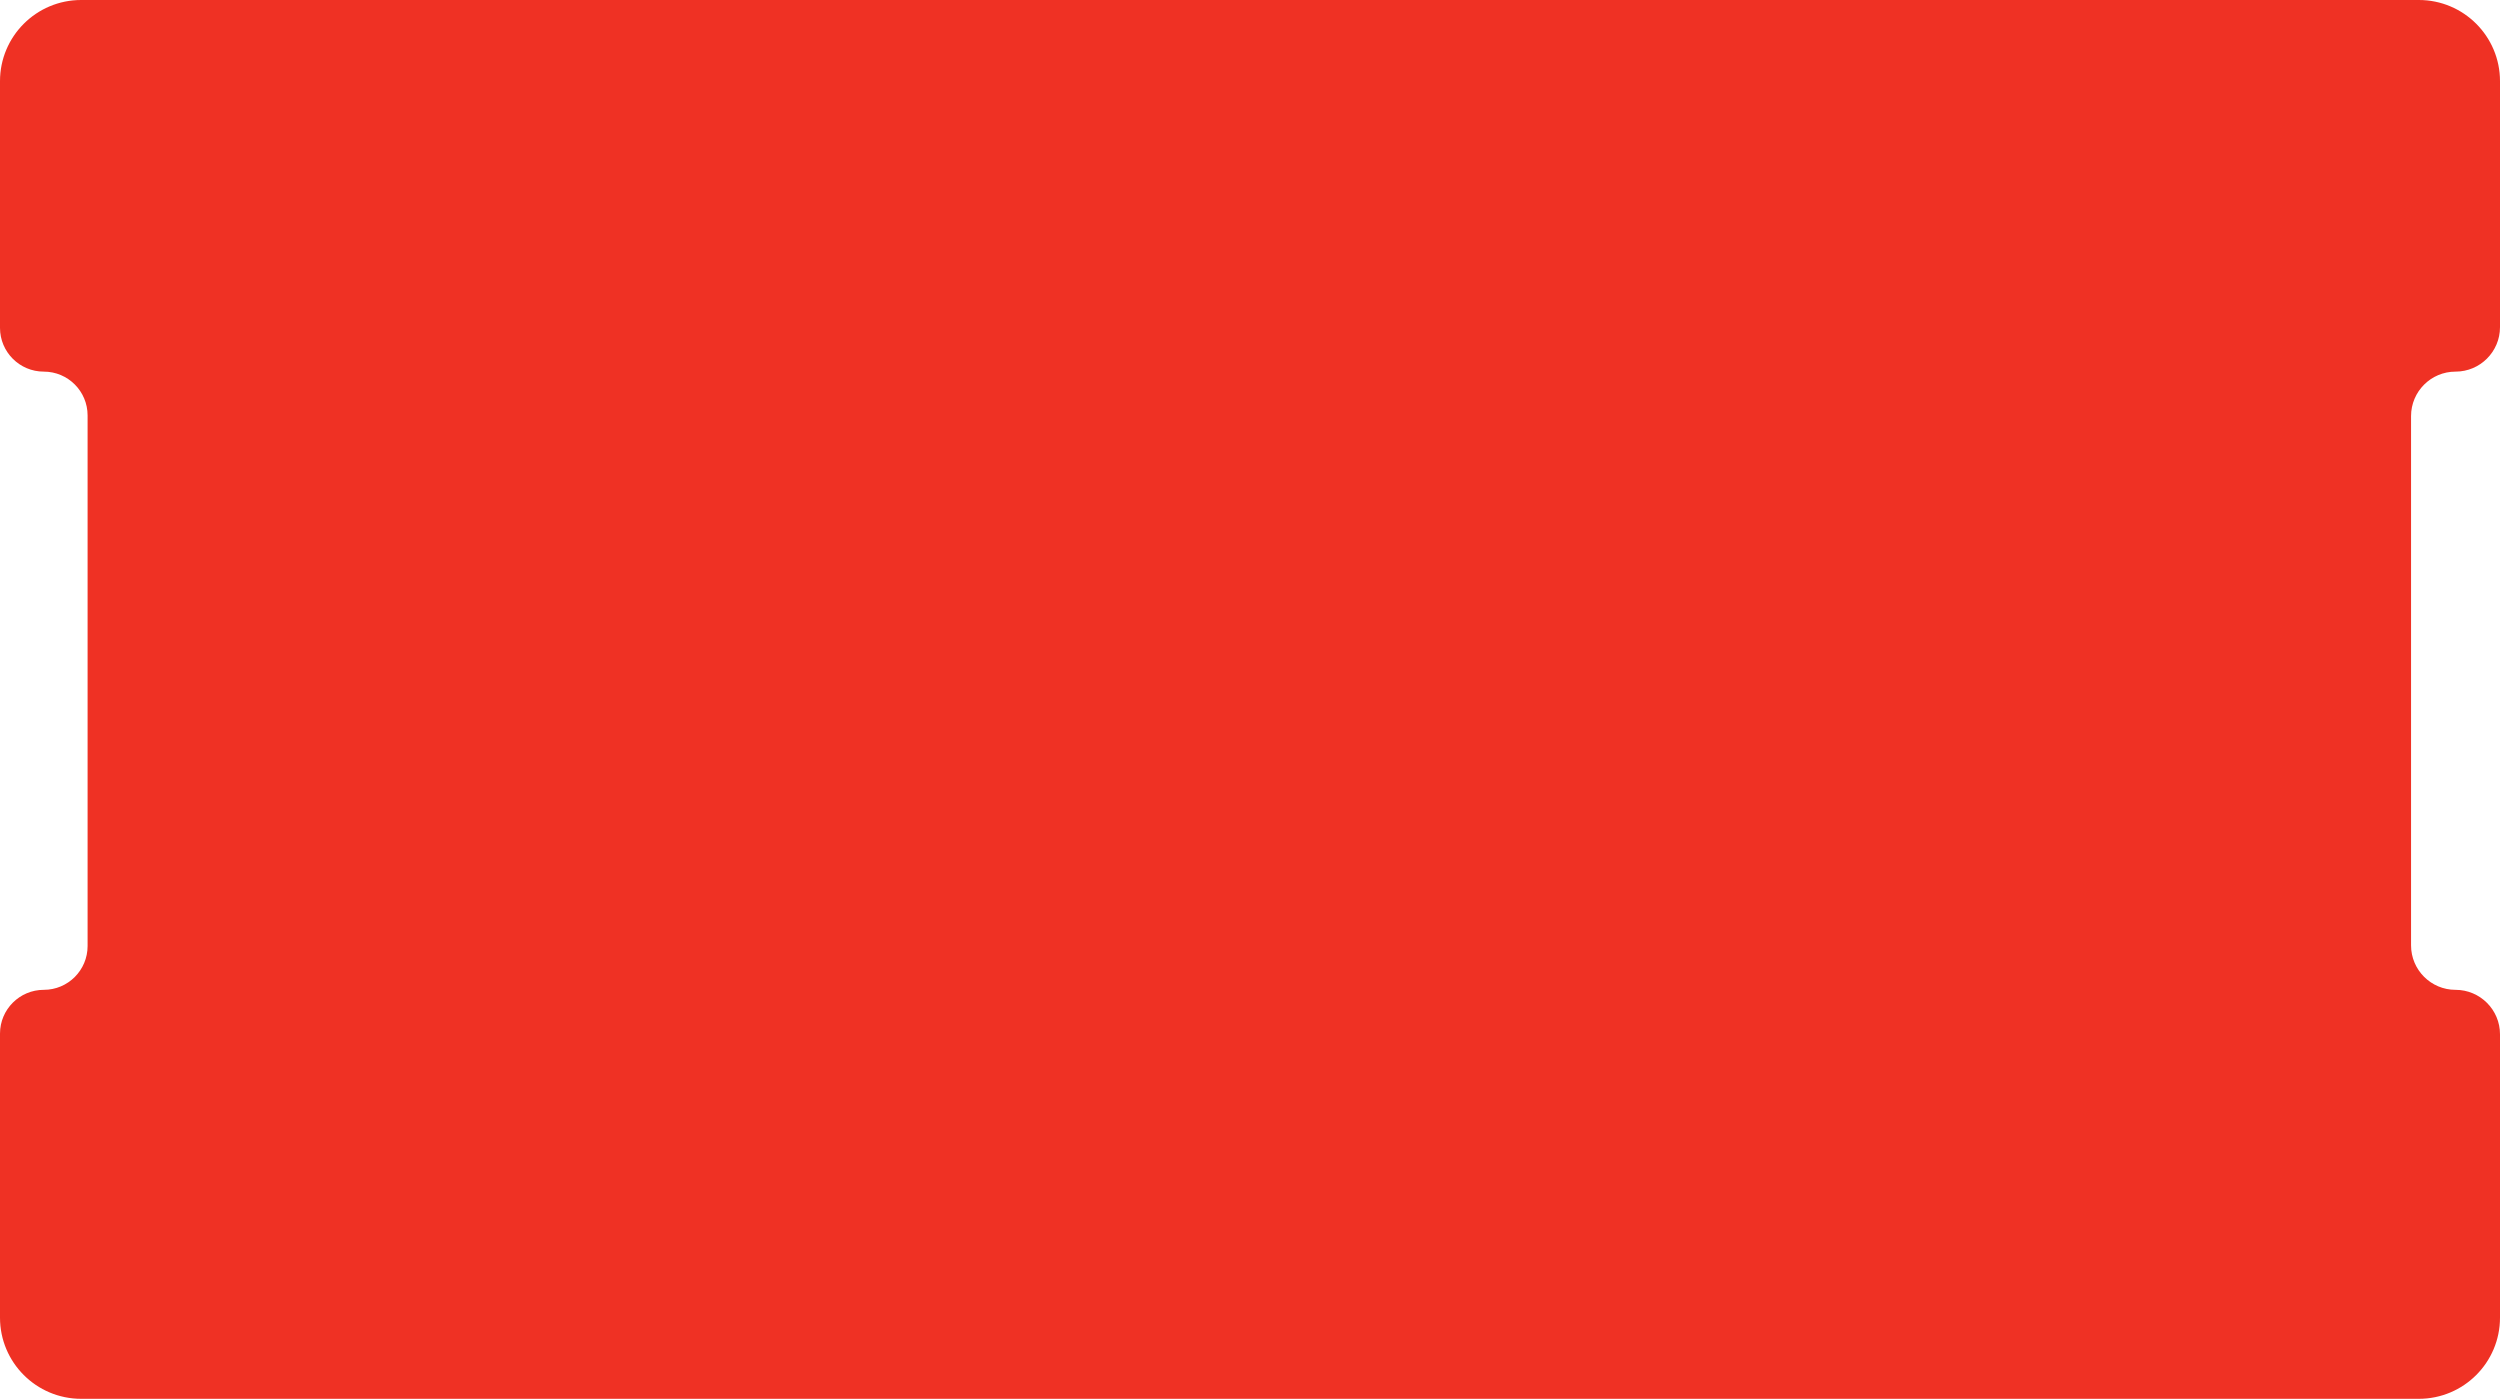 <?xml version="1.0" encoding="UTF-8"?> <svg xmlns="http://www.w3.org/2000/svg" width="924" height="517" viewBox="0 0 924 517" fill="none"><path fill-rule="evenodd" clip-rule="evenodd" d="M30 0C13.431 0 0 13.431 0 30V121.165C0 130.105 7.247 137.353 16.187 137.353V137.353C25.127 137.353 32.374 144.6 32.374 153.54L32.374 251.597L32.374 349.655C32.374 358.595 25.127 365.842 16.187 365.842V365.842C7.247 365.842 0 373.089 0 382.029V487C0 503.569 13.431 517 30 517H894C910.569 517 924 503.569 924 487V382.279C924 373.201 916.641 365.842 907.563 365.842V365.842C898.485 365.842 891.126 358.483 891.126 349.405V153.79C891.126 144.712 898.485 137.353 907.563 137.353V137.353C916.641 137.353 924 129.993 924 120.915V30C924 13.431 910.569 0 894 0H30Z" fill="#EF3124"></path></svg> 